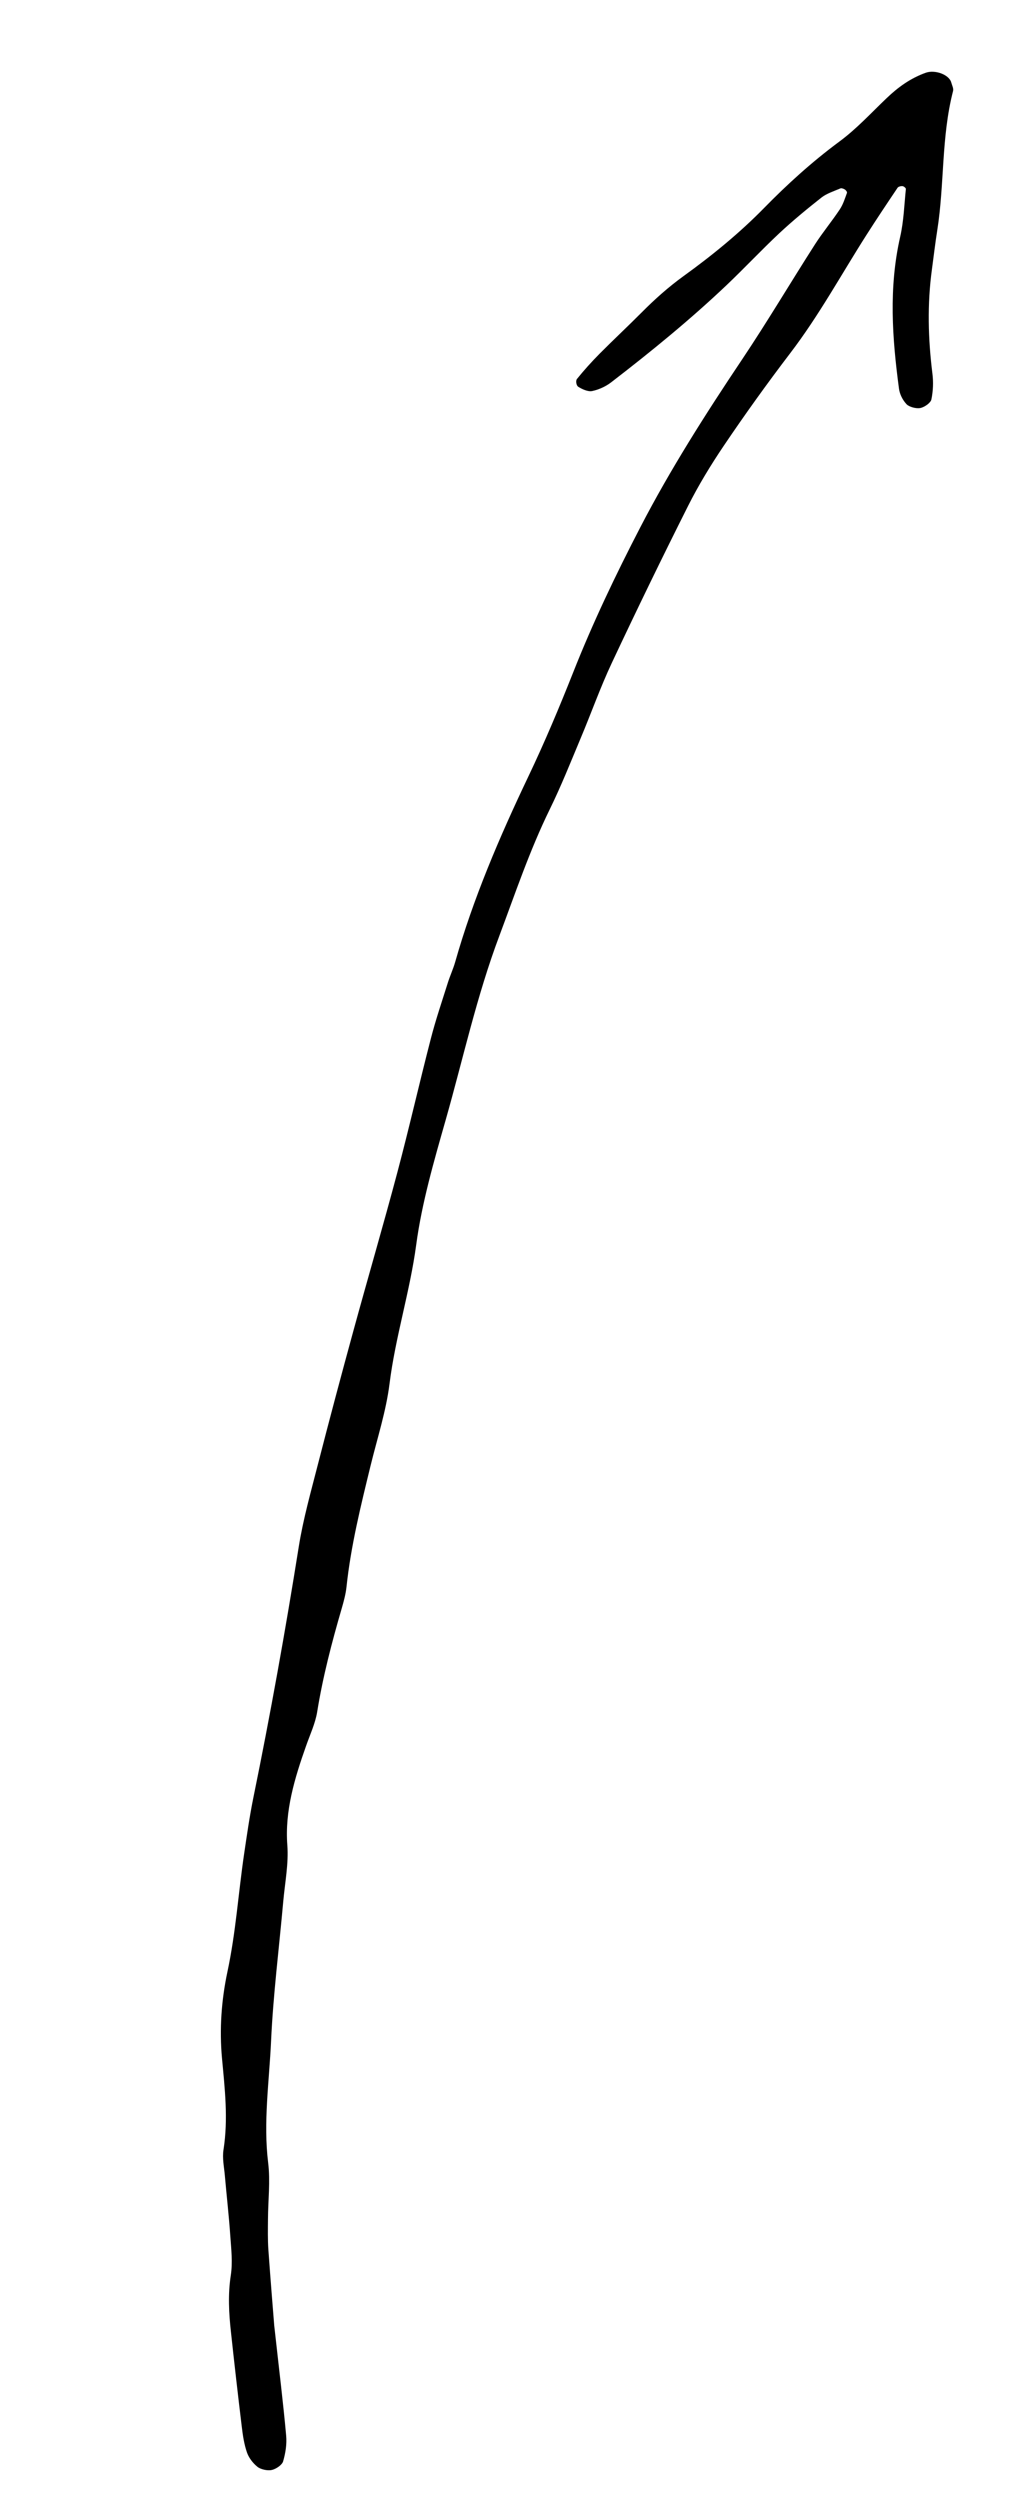 <svg width="24" height="58" viewBox="0 0 24 58" fill="none" xmlns="http://www.w3.org/2000/svg">
<path d="M6.365 53.955C6.485 55.039 6.576 55.774 6.642 56.51C6.66 56.706 6.628 56.913 6.571 57.108C6.548 57.187 6.411 57.285 6.306 57.307C6.206 57.329 6.047 57.292 5.975 57.233C5.864 57.143 5.773 57.02 5.731 56.897C5.665 56.705 5.636 56.503 5.612 56.304C5.523 55.57 5.439 54.835 5.36 54.1C5.312 53.666 5.289 53.232 5.357 52.79C5.403 52.49 5.367 52.185 5.346 51.884C5.314 51.414 5.26 50.946 5.219 50.477C5.202 50.277 5.156 50.073 5.188 49.874C5.299 49.161 5.218 48.459 5.153 47.758C5.091 47.083 5.138 46.408 5.28 45.742C5.473 44.836 5.532 43.927 5.665 43.02C5.73 42.583 5.792 42.146 5.88 41.711C6.277 39.77 6.626 37.825 6.936 35.877C7.038 35.241 7.217 34.608 7.379 33.975C7.644 32.943 7.919 31.912 8.201 30.882C8.537 29.653 8.897 28.427 9.224 27.197C9.498 26.166 9.733 25.13 10 24.098C10.111 23.666 10.257 23.238 10.392 22.809C10.443 22.644 10.519 22.483 10.566 22.317C10.981 20.853 11.589 19.431 12.261 18.021C12.642 17.222 12.983 16.411 13.305 15.598C13.756 14.456 14.29 13.337 14.865 12.228C15.555 10.896 16.373 9.61 17.227 8.336C17.816 7.456 18.349 6.555 18.918 5.667C19.094 5.393 19.31 5.133 19.491 4.86C19.57 4.742 19.61 4.607 19.658 4.478C19.667 4.455 19.638 4.416 19.612 4.398C19.586 4.379 19.531 4.361 19.507 4.371C19.357 4.435 19.189 4.489 19.07 4.581C18.731 4.848 18.399 5.122 18.09 5.41C17.669 5.805 17.28 6.221 16.862 6.618C16.025 7.412 15.117 8.154 14.181 8.874C14.062 8.965 13.9 9.041 13.744 9.073C13.648 9.093 13.511 9.03 13.422 8.974C13.376 8.945 13.358 8.834 13.392 8.792C13.554 8.591 13.73 8.396 13.917 8.207C14.239 7.883 14.576 7.568 14.899 7.244C15.195 6.946 15.508 6.665 15.864 6.407C16.539 5.92 17.173 5.4 17.736 4.825C18.269 4.281 18.838 3.762 19.478 3.288C19.889 2.985 20.224 2.615 20.586 2.271C20.84 2.03 21.12 1.821 21.484 1.689C21.701 1.61 22.034 1.731 22.081 1.918C22.098 1.982 22.137 2.051 22.121 2.113C21.846 3.184 21.924 4.266 21.755 5.341C21.707 5.643 21.672 5.946 21.631 6.248C21.52 7.059 21.542 7.864 21.642 8.667C21.667 8.865 21.659 9.071 21.618 9.269C21.602 9.345 21.462 9.447 21.36 9.467C21.262 9.486 21.099 9.44 21.041 9.378C20.948 9.278 20.883 9.144 20.866 9.017C20.71 7.849 20.624 6.679 20.894 5.494C20.977 5.129 20.988 4.755 21.026 4.386C21.028 4.363 20.981 4.323 20.949 4.319C20.915 4.313 20.85 4.331 20.835 4.354C20.591 4.717 20.348 5.08 20.114 5.447C19.528 6.365 19.013 7.315 18.342 8.194C17.803 8.901 17.289 9.617 16.799 10.343C16.493 10.796 16.21 11.263 15.971 11.738C15.363 12.947 14.773 14.162 14.201 15.38C13.93 15.957 13.722 16.549 13.476 17.132C13.245 17.683 13.025 18.238 12.759 18.78C12.29 19.739 11.96 20.727 11.592 21.708C11.062 23.117 10.751 24.557 10.345 25.983C10.071 26.945 9.79 27.913 9.66 28.885C9.515 29.964 9.177 31.022 9.042 32.1C8.963 32.737 8.757 33.369 8.602 34.003C8.374 34.937 8.143 35.87 8.043 36.815C8.025 36.983 7.98 37.15 7.932 37.316C7.7 38.112 7.492 38.91 7.362 39.718C7.319 39.984 7.196 40.245 7.104 40.508C6.836 41.265 6.609 42.019 6.669 42.809C6.702 43.24 6.613 43.683 6.574 44.121C6.478 45.198 6.341 46.276 6.292 47.353C6.249 48.294 6.109 49.237 6.224 50.178C6.277 50.608 6.222 51.051 6.22 51.488C6.218 51.723 6.213 51.959 6.229 52.194C6.279 52.898 6.337 53.602 6.365 53.955Z" fill="black"/>
</svg>
